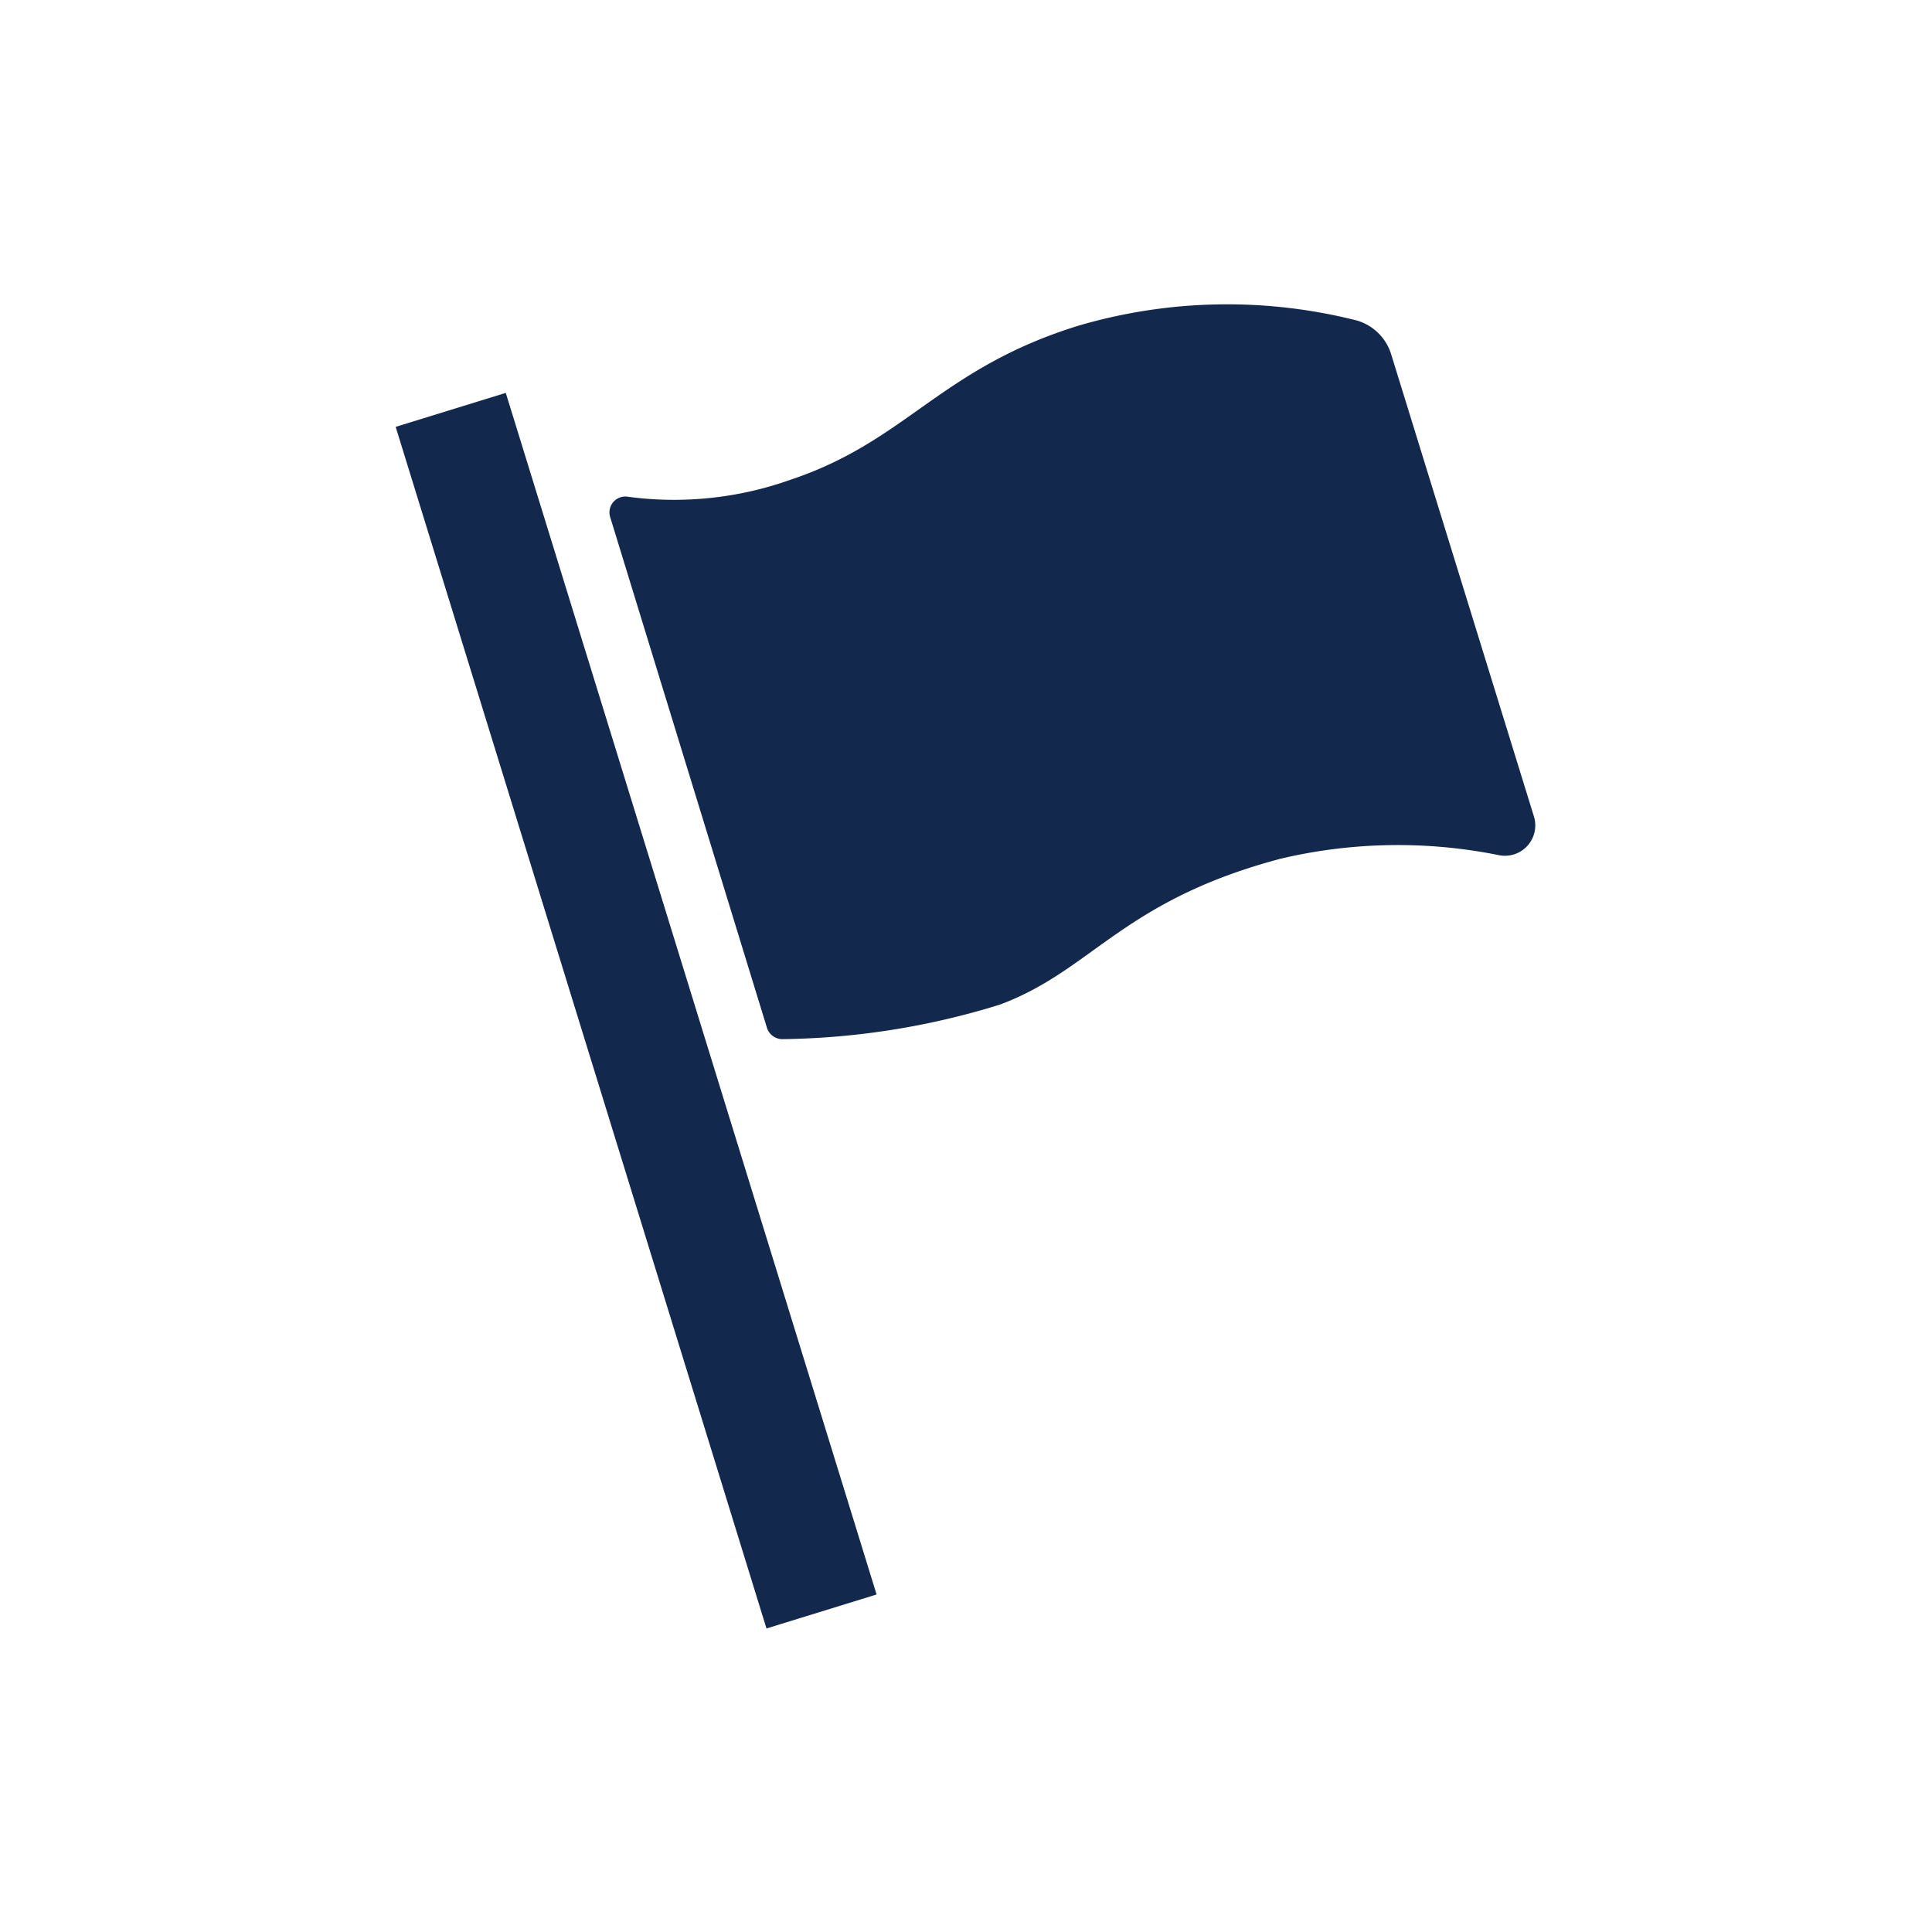 <svg id="Layer_1" data-name="Layer 1" xmlns="http://www.w3.org/2000/svg" viewBox="0 0 56 56"><defs><style>.cls-1{fill:#12284c;}</style></defs><title>TomCotton_ConstituentIcons</title><rect class="cls-1" x="16.77" y="11.07" width="3.34" height="36.45" transform="translate(-7.82 6.74) rotate(-17.15)"/><path class="cls-1" d="M17.69,15a.46.46,0,0,1,.52-.6,10.07,10.07,0,0,0,4.72-.5c3.35-1.12,4.32-3.22,8.33-4.46a15.31,15.31,0,0,1,8.07-.15,1.47,1.47,0,0,1,1,1l4.13,13.37a.88.88,0,0,1-1,1.13,14.79,14.79,0,0,0-6.34.1c-4.6,1.22-5.45,3.23-8.14,4.23a22.12,22.12,0,0,1-6.29,1,.47.47,0,0,1-.46-.33Z"/></svg>